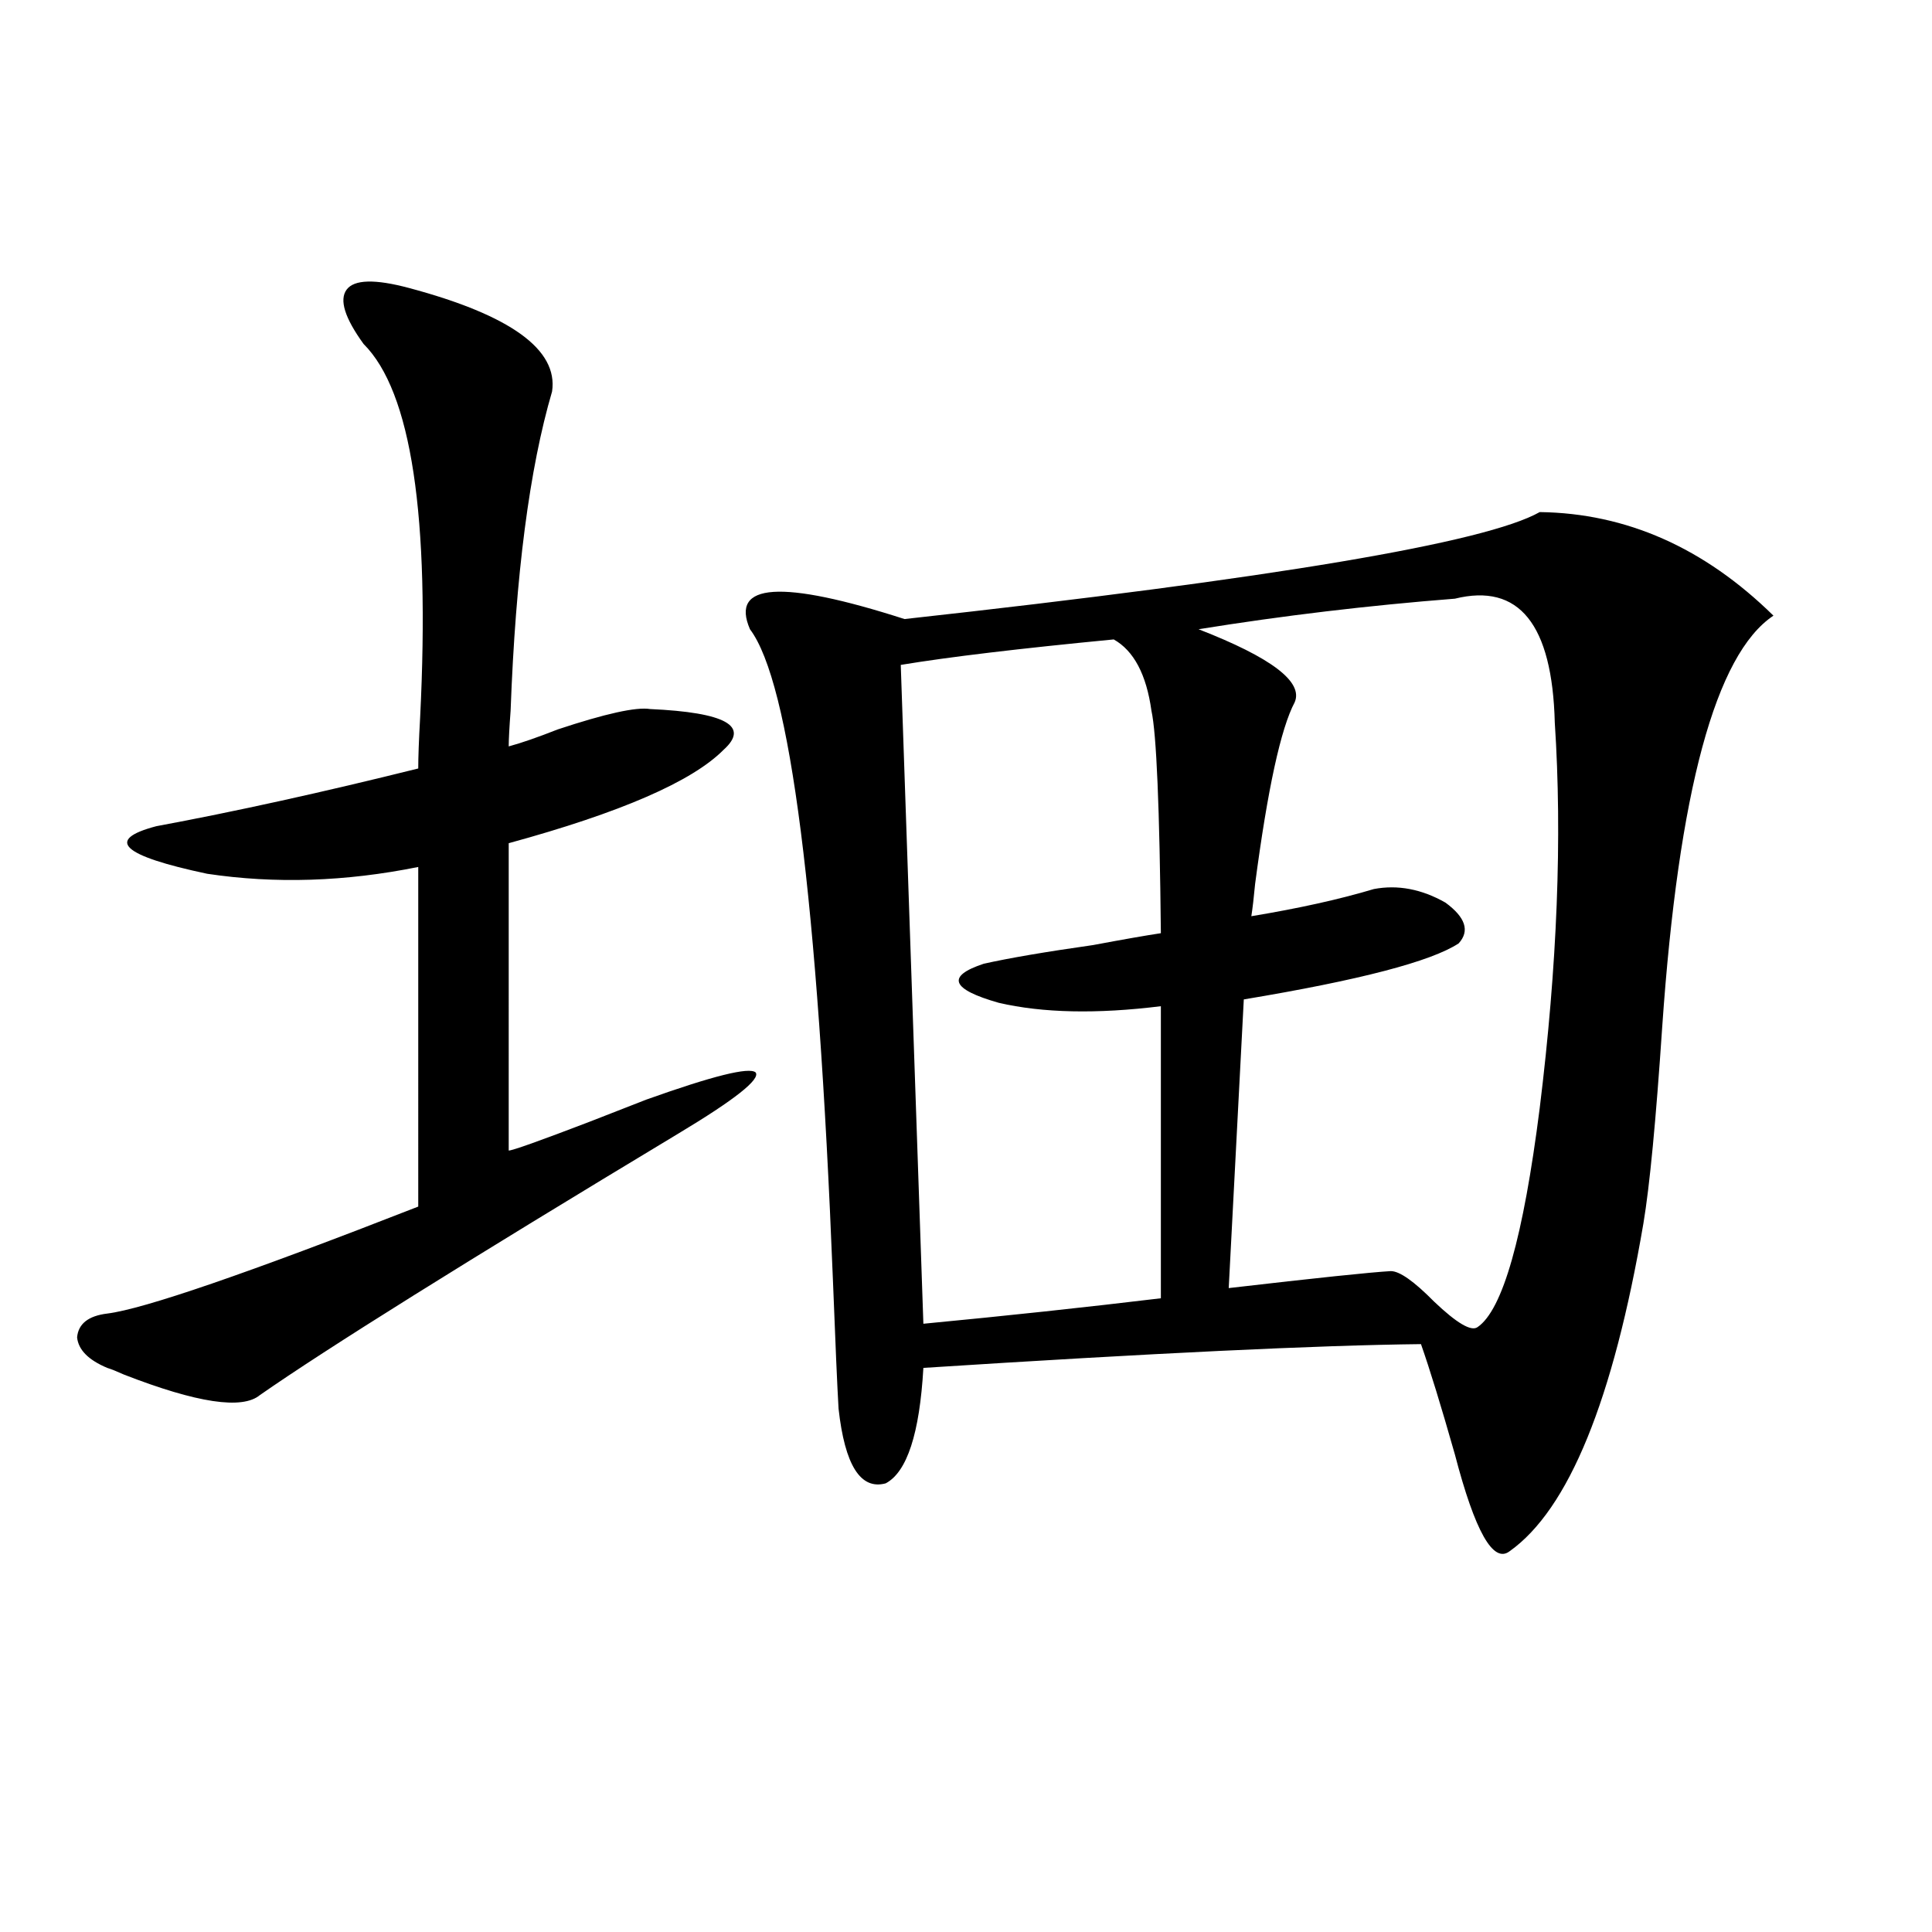 <?xml version="1.0" encoding="utf-8"?>
<!-- Generator: Adobe Illustrator 16.0.0, SVG Export Plug-In . SVG Version: 6.00 Build 0)  -->
<!DOCTYPE svg PUBLIC "-//W3C//DTD SVG 1.1//EN" "http://www.w3.org/Graphics/SVG/1.1/DTD/svg11.dtd">
<svg version="1.1" id="图层_1" xmlns="http://www.w3.org/2000/svg" xmlns:xlink="http://www.w3.org/1999/xlink" x="0px" y="0px"
	 width="1000px" height="1000px" viewBox="0 0 1000 1000" enable-background="new 0 0 1000 1000" xml:space="preserve">
<path d="M211.604,149.035c52.682,14.063,77.392,31.942,74.145,53.613c-11.707,39.853-18.871,94.922-21.463,165.234
	c-0.655,8.789-0.976,14.941-0.976,18.457c6.494-1.758,14.954-4.683,25.365-8.789c24.71-8.198,40.64-11.714,47.804-10.547
	c39.023,1.758,51.706,8.789,38.048,21.094c-16.265,16.411-53.337,32.52-111.217,48.34V595.52c1.951,0,15.93-4.972,41.95-14.941
	c14.954-5.851,24.71-9.668,29.268-11.426c34.466-12.305,53.322-16.987,56.584-14.063c2.592,3.516-10.731,14.063-39.999,31.641
	c-109.921,66.22-182.114,111.333-216.58,135.352c-9.115,7.622-32.529,4.106-70.242-10.547c-3.902-1.758-6.829-2.925-8.78-3.516
	c-9.756-4.093-14.969-9.366-15.609-15.82c0.641-7.031,5.854-11.124,15.609-12.305c18.856-2.335,72.514-20.792,160.972-55.371
	V448.742c-37.728,7.622-74.145,8.789-109.266,3.516C62.98,442.892,54.2,434.68,80.876,427.648
	c40.975-7.608,86.172-17.578,135.606-29.883c0-5.851,0.32-14.64,0.976-26.367c5.198-104.288-4.558-168.75-29.268-193.359
	c-9.756-13.472-12.683-22.852-8.78-28.125S194.044,144.353,211.604,149.035z M796.956,265.051
	c44.877,0.591,85.196,18.457,120.973,53.613c-29.923,19.927-49.114,90.829-57.56,212.695c-3.262,48.642-6.509,82.617-9.756,101.953
	c-15.609,91.406-38.703,147.958-69.267,169.629c-8.46,6.454-17.896-10.245-28.292-50.098c-7.164-25.187-13.018-44.233-17.561-57.129
	c-53.337,0.591-139.188,4.696-257.555,12.305c-1.951,33.989-8.46,53.915-19.512,59.766c-13.018,3.516-21.143-9.366-24.39-38.672
	c-0.655-11.124-1.631-33.398-2.927-66.797c-7.805-196.875-22.118-309.073-42.926-336.621c-10.411-24.019,16.25-25.776,79.998-5.273
	C659.398,299.328,768.984,280.871,796.956,265.051z M576.474,330.969c-48.779,4.696-85.531,9.091-110.241,13.184l11.707,341.016
	c42.926-4.093,83.9-8.487,122.924-13.184V520.813c-33.17,4.106-61.142,3.516-83.9-1.758c-24.725-7.031-27.316-13.761-7.805-20.215
	c13.003-2.925,31.859-6.152,56.584-9.668c15.609-2.925,27.316-4.972,35.121-6.152c-0.655-65.039-2.286-103.409-4.878-115.137
	C593.379,349.138,586.87,336.833,576.474,330.969z M753.055,309.875c-44.877,3.516-89.113,8.789-132.68,15.82
	c37.713,14.653,54.298,27.246,49.755,37.793c-7.164,13.485-13.993,44.824-20.487,94.043c-0.655,7.031-1.311,12.606-1.951,16.699
	c24.71-4.093,45.853-8.789,63.413-14.063c12.348-2.335,24.71,0,37.072,7.031c10.396,7.622,12.683,14.653,6.829,21.094
	c-14.313,9.38-51.386,19.048-111.217,29.004l-7.805,149.414c45.518-5.273,73.489-8.198,83.9-8.789
	c4.543,0,12.027,5.273,22.438,15.82c11.707,11.138,19.177,15.532,22.438,13.184c13.003-8.789,23.734-46.582,32.194-113.379
	c9.101-73.828,11.707-140.323,7.805-199.512C803.45,323.059,786.225,301.677,753.055,309.875z"/>
</svg>
